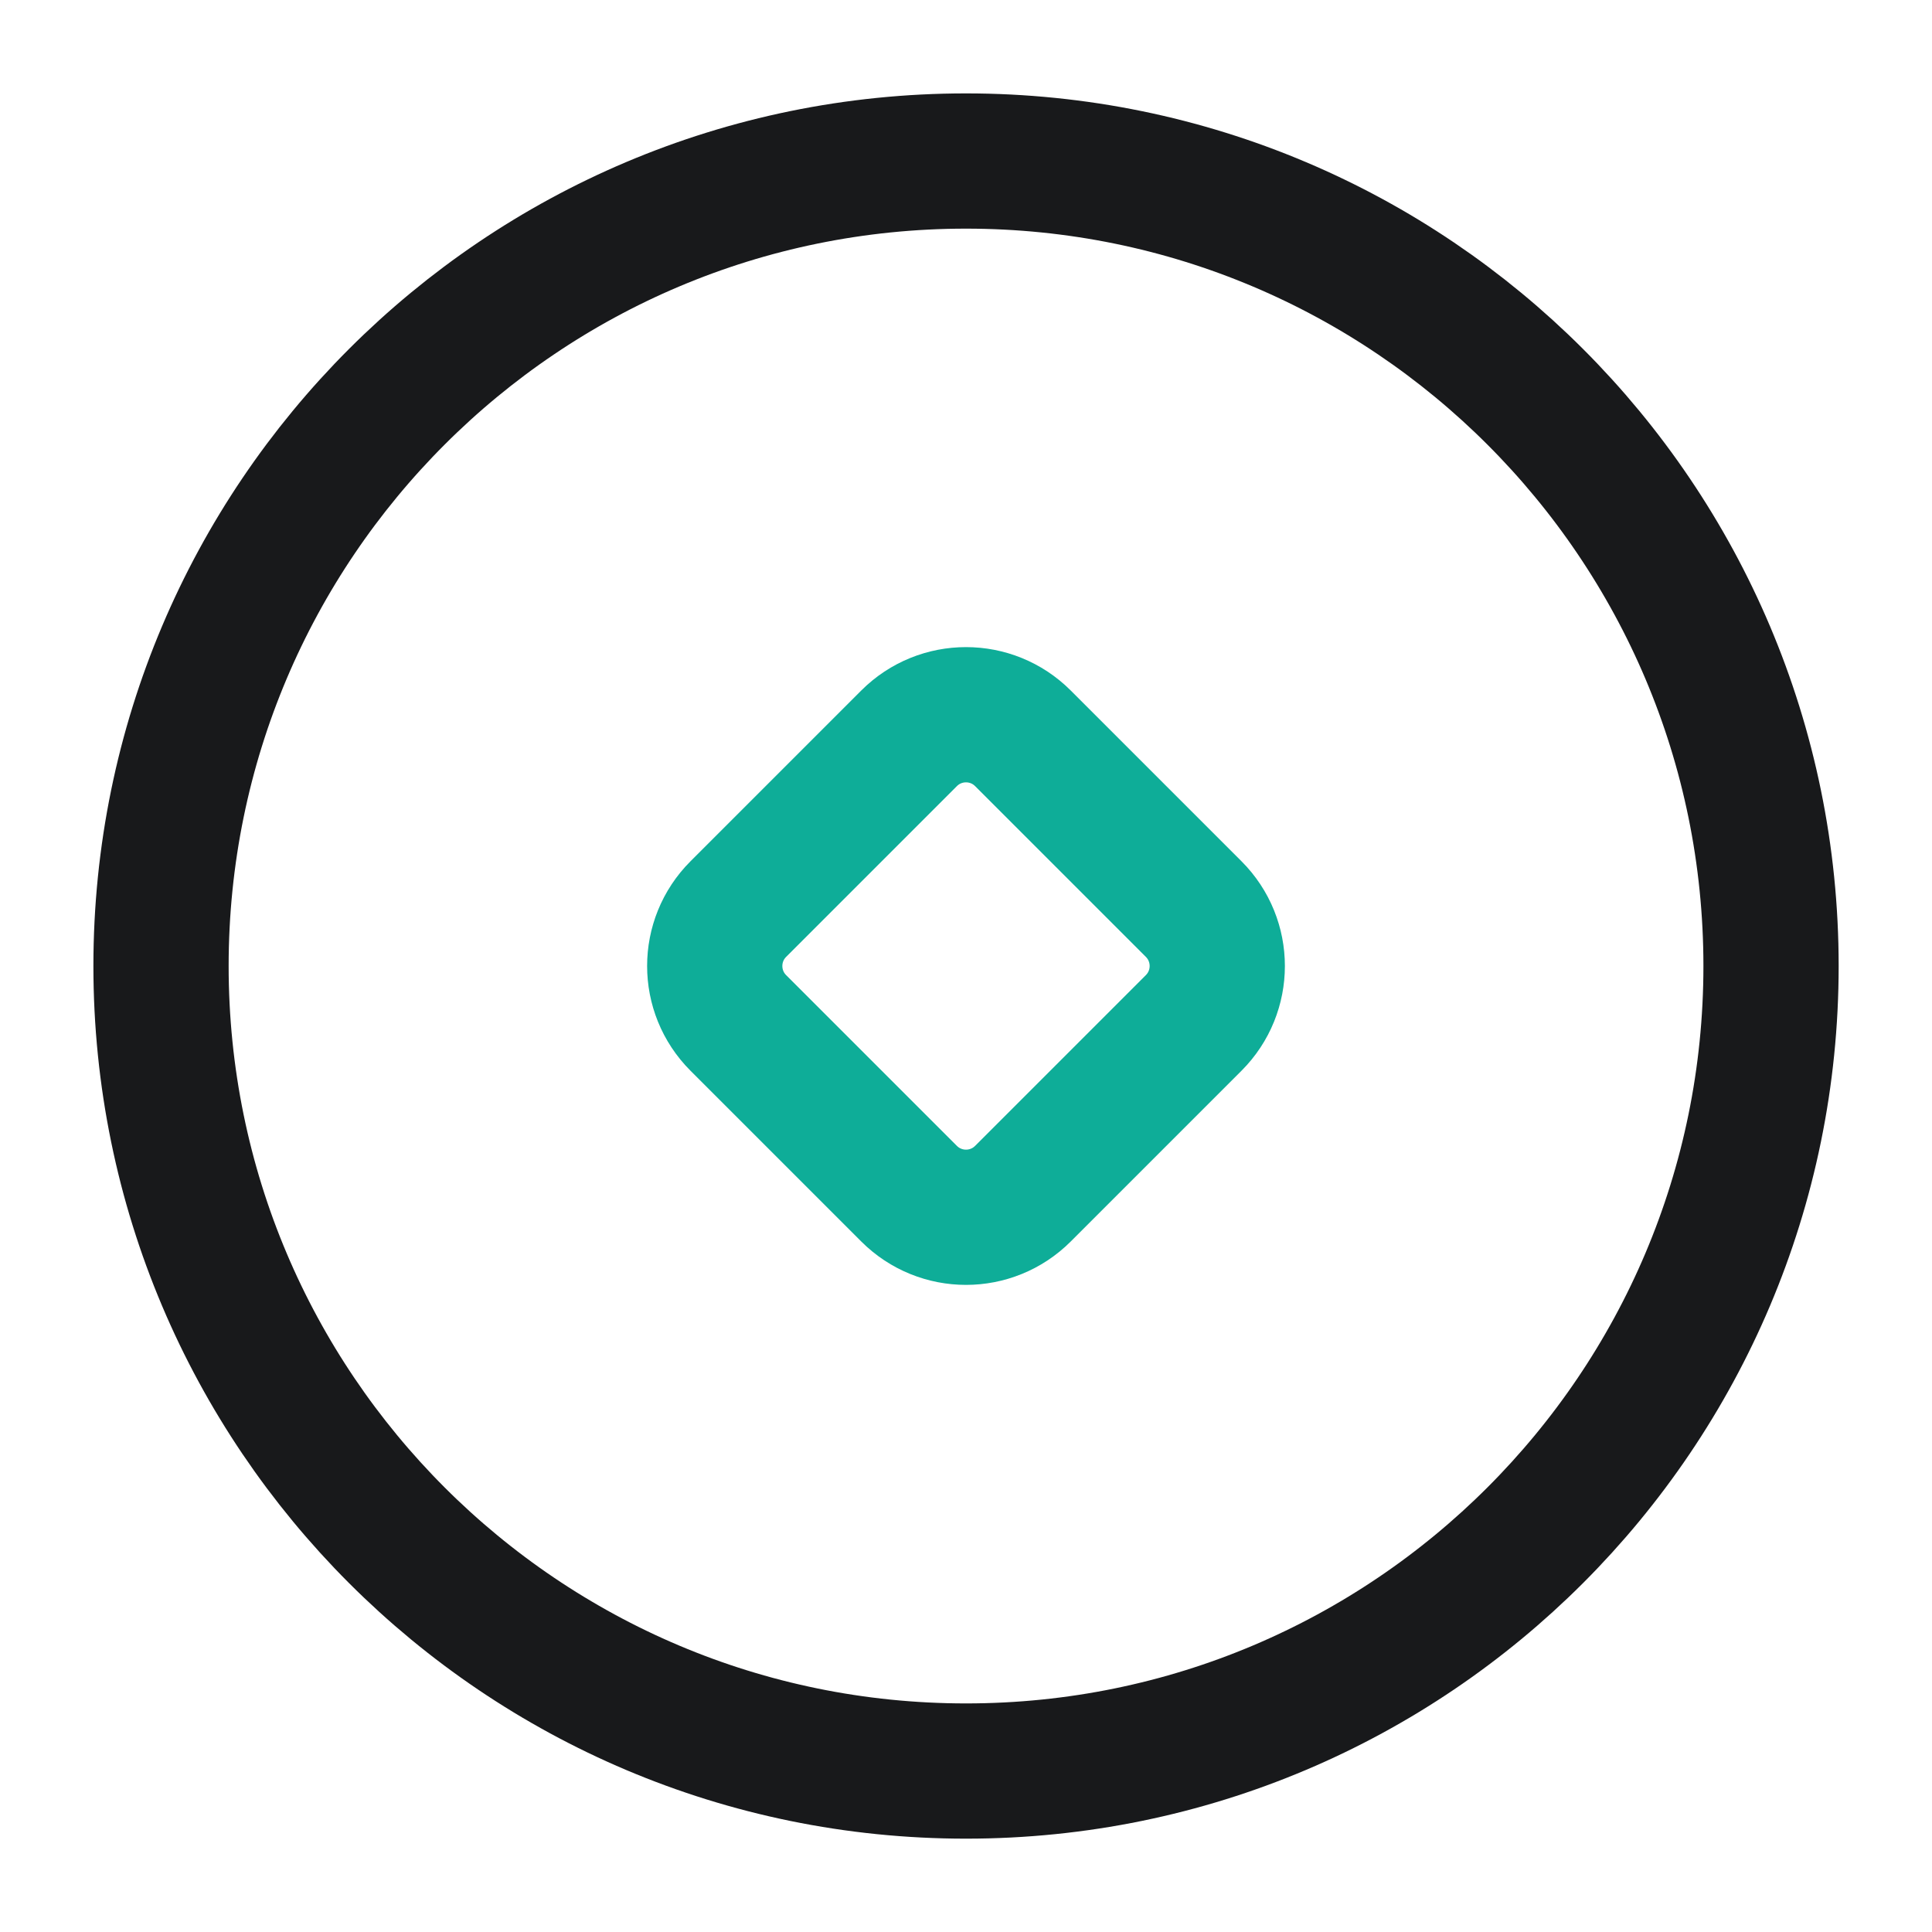 <svg width="32" height="32" viewBox="0 0 32 32" fill="none" xmlns="http://www.w3.org/2000/svg">
<g id="icon_&#233;&#128;&#154;&#232;&#161;&#140;&#229;&#175;&#134;&#233;&#146;&#165;">
<path id="Vector" d="M16 29.334C23.364 29.334 29.334 23.364 29.334 16C29.334 8.637 23.364 2.667 16 2.667C8.637 2.667 2.667 8.637 2.667 16C2.667 23.364 8.637 29.334 16 29.334Z" stroke="#0D0E10" stroke-opacity="0.95" stroke-width="2.24" stroke-linejoin="round"/>
<path id="Vector_2" d="M19.771 15.057L16.943 12.229C16.422 11.708 15.578 11.708 15.057 12.229L12.229 15.057C11.708 15.578 11.708 16.422 12.229 16.943L15.057 19.771C15.578 20.292 16.422 20.292 16.943 19.771L19.771 16.943C20.292 16.422 20.292 15.578 19.771 15.057Z" stroke="#0EAD98" stroke-width="2.24" stroke-linejoin="round"/>
</g>
</svg>
